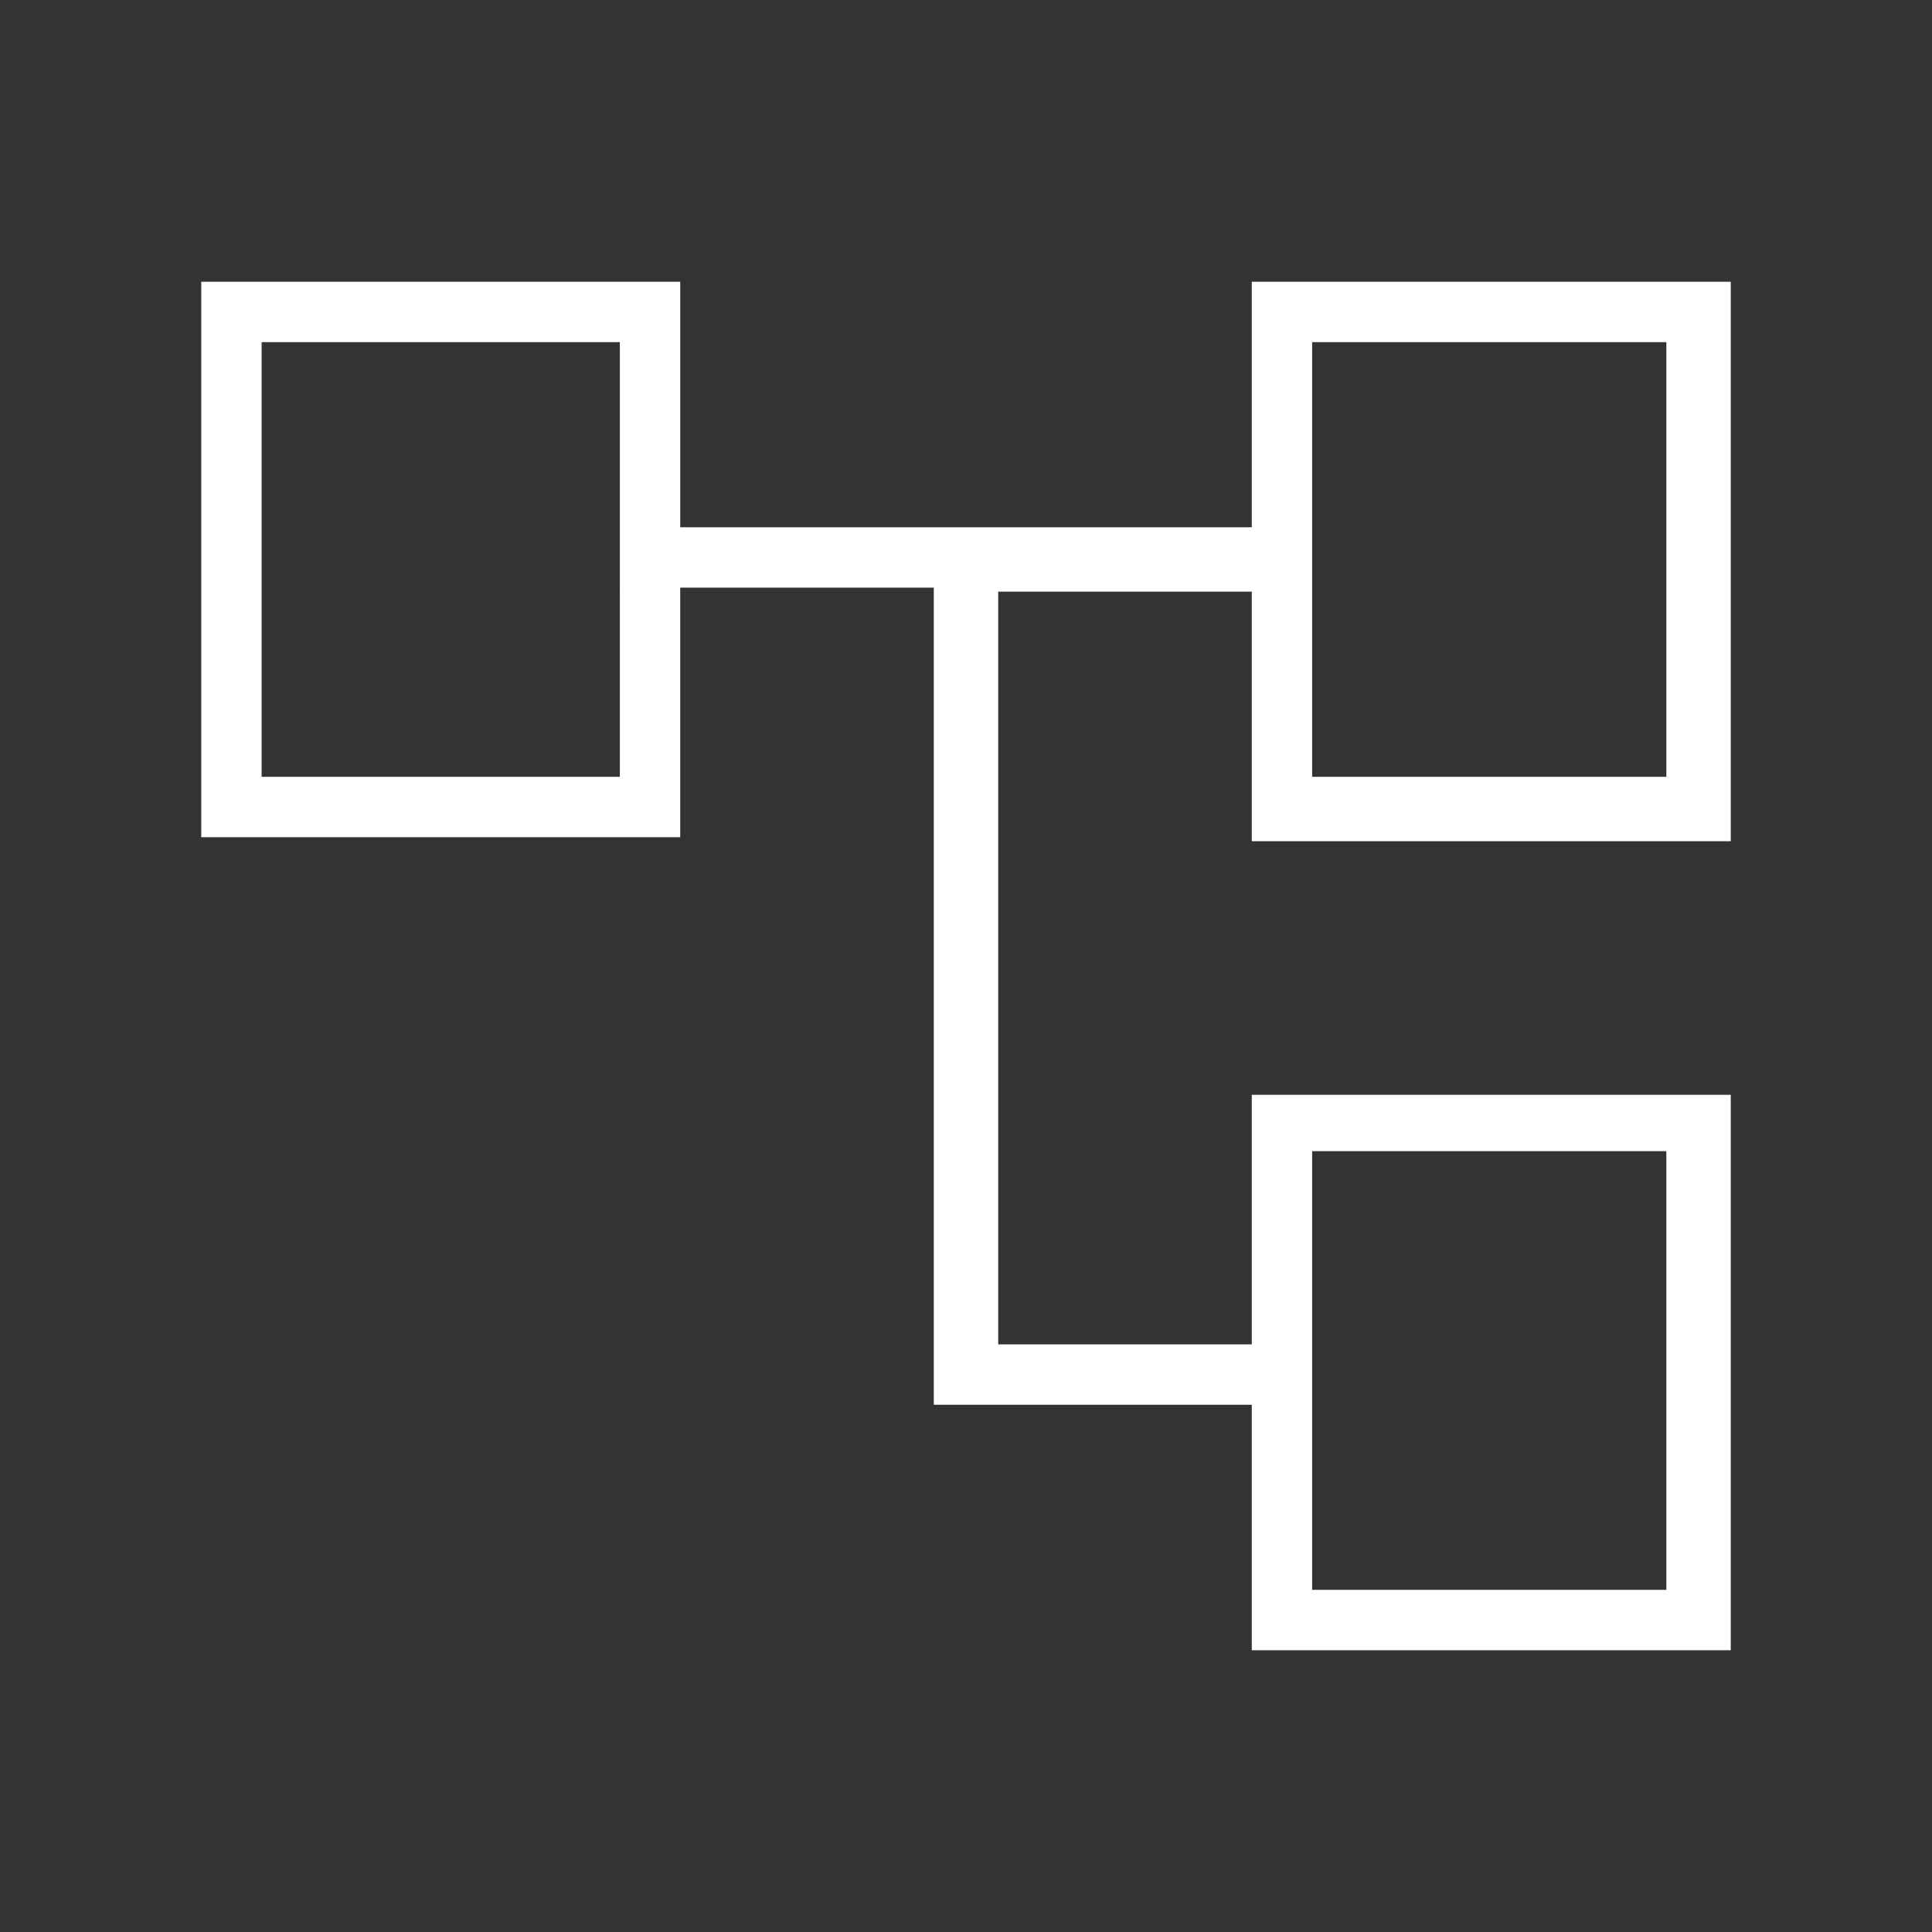 <?xml version="1.0" encoding="utf-8"?>
<!-- Generator: Adobe Illustrator 28.2.0, SVG Export Plug-In . SVG Version: 6.00 Build 0)  -->
<svg version="1.1" id="Layer_1" xmlns="http://www.w3.org/2000/svg" xmlns:xlink="http://www.w3.org/1999/xlink" x="0px" y="0px"
	 viewBox="0 0 48 48" style="enable-background:new 0 0 48 48;" xml:space="preserve">
<rect x="0" y="0" width="48" height="48" fill="#333333" stroke="none"/>
<style type="text/css">
	.st0{fill:#FFFFFF;}
</style>
<path class="st0" d="M31.1,41v-6.1h-7.9V14.6h-6.3v6.2H5V7h11.9v6.1h14.2V7H43v13.9H31.1v-6.2h-6.3v18.7h6.3v-6.2H43V41H31.1z
	 M6.5,8.5v10.8V8.5z M32.6,28.6v10.8V28.6z M32.6,8.5v10.8V8.5z M32.6,19.3h8.8V8.5h-8.8V19.3z M32.6,39.5h8.8V28.6h-8.8V39.5z
	 M6.5,19.3h8.9V8.5H6.5C6.5,8.5,6.5,19.3,6.5,19.3z"/>
</svg>
